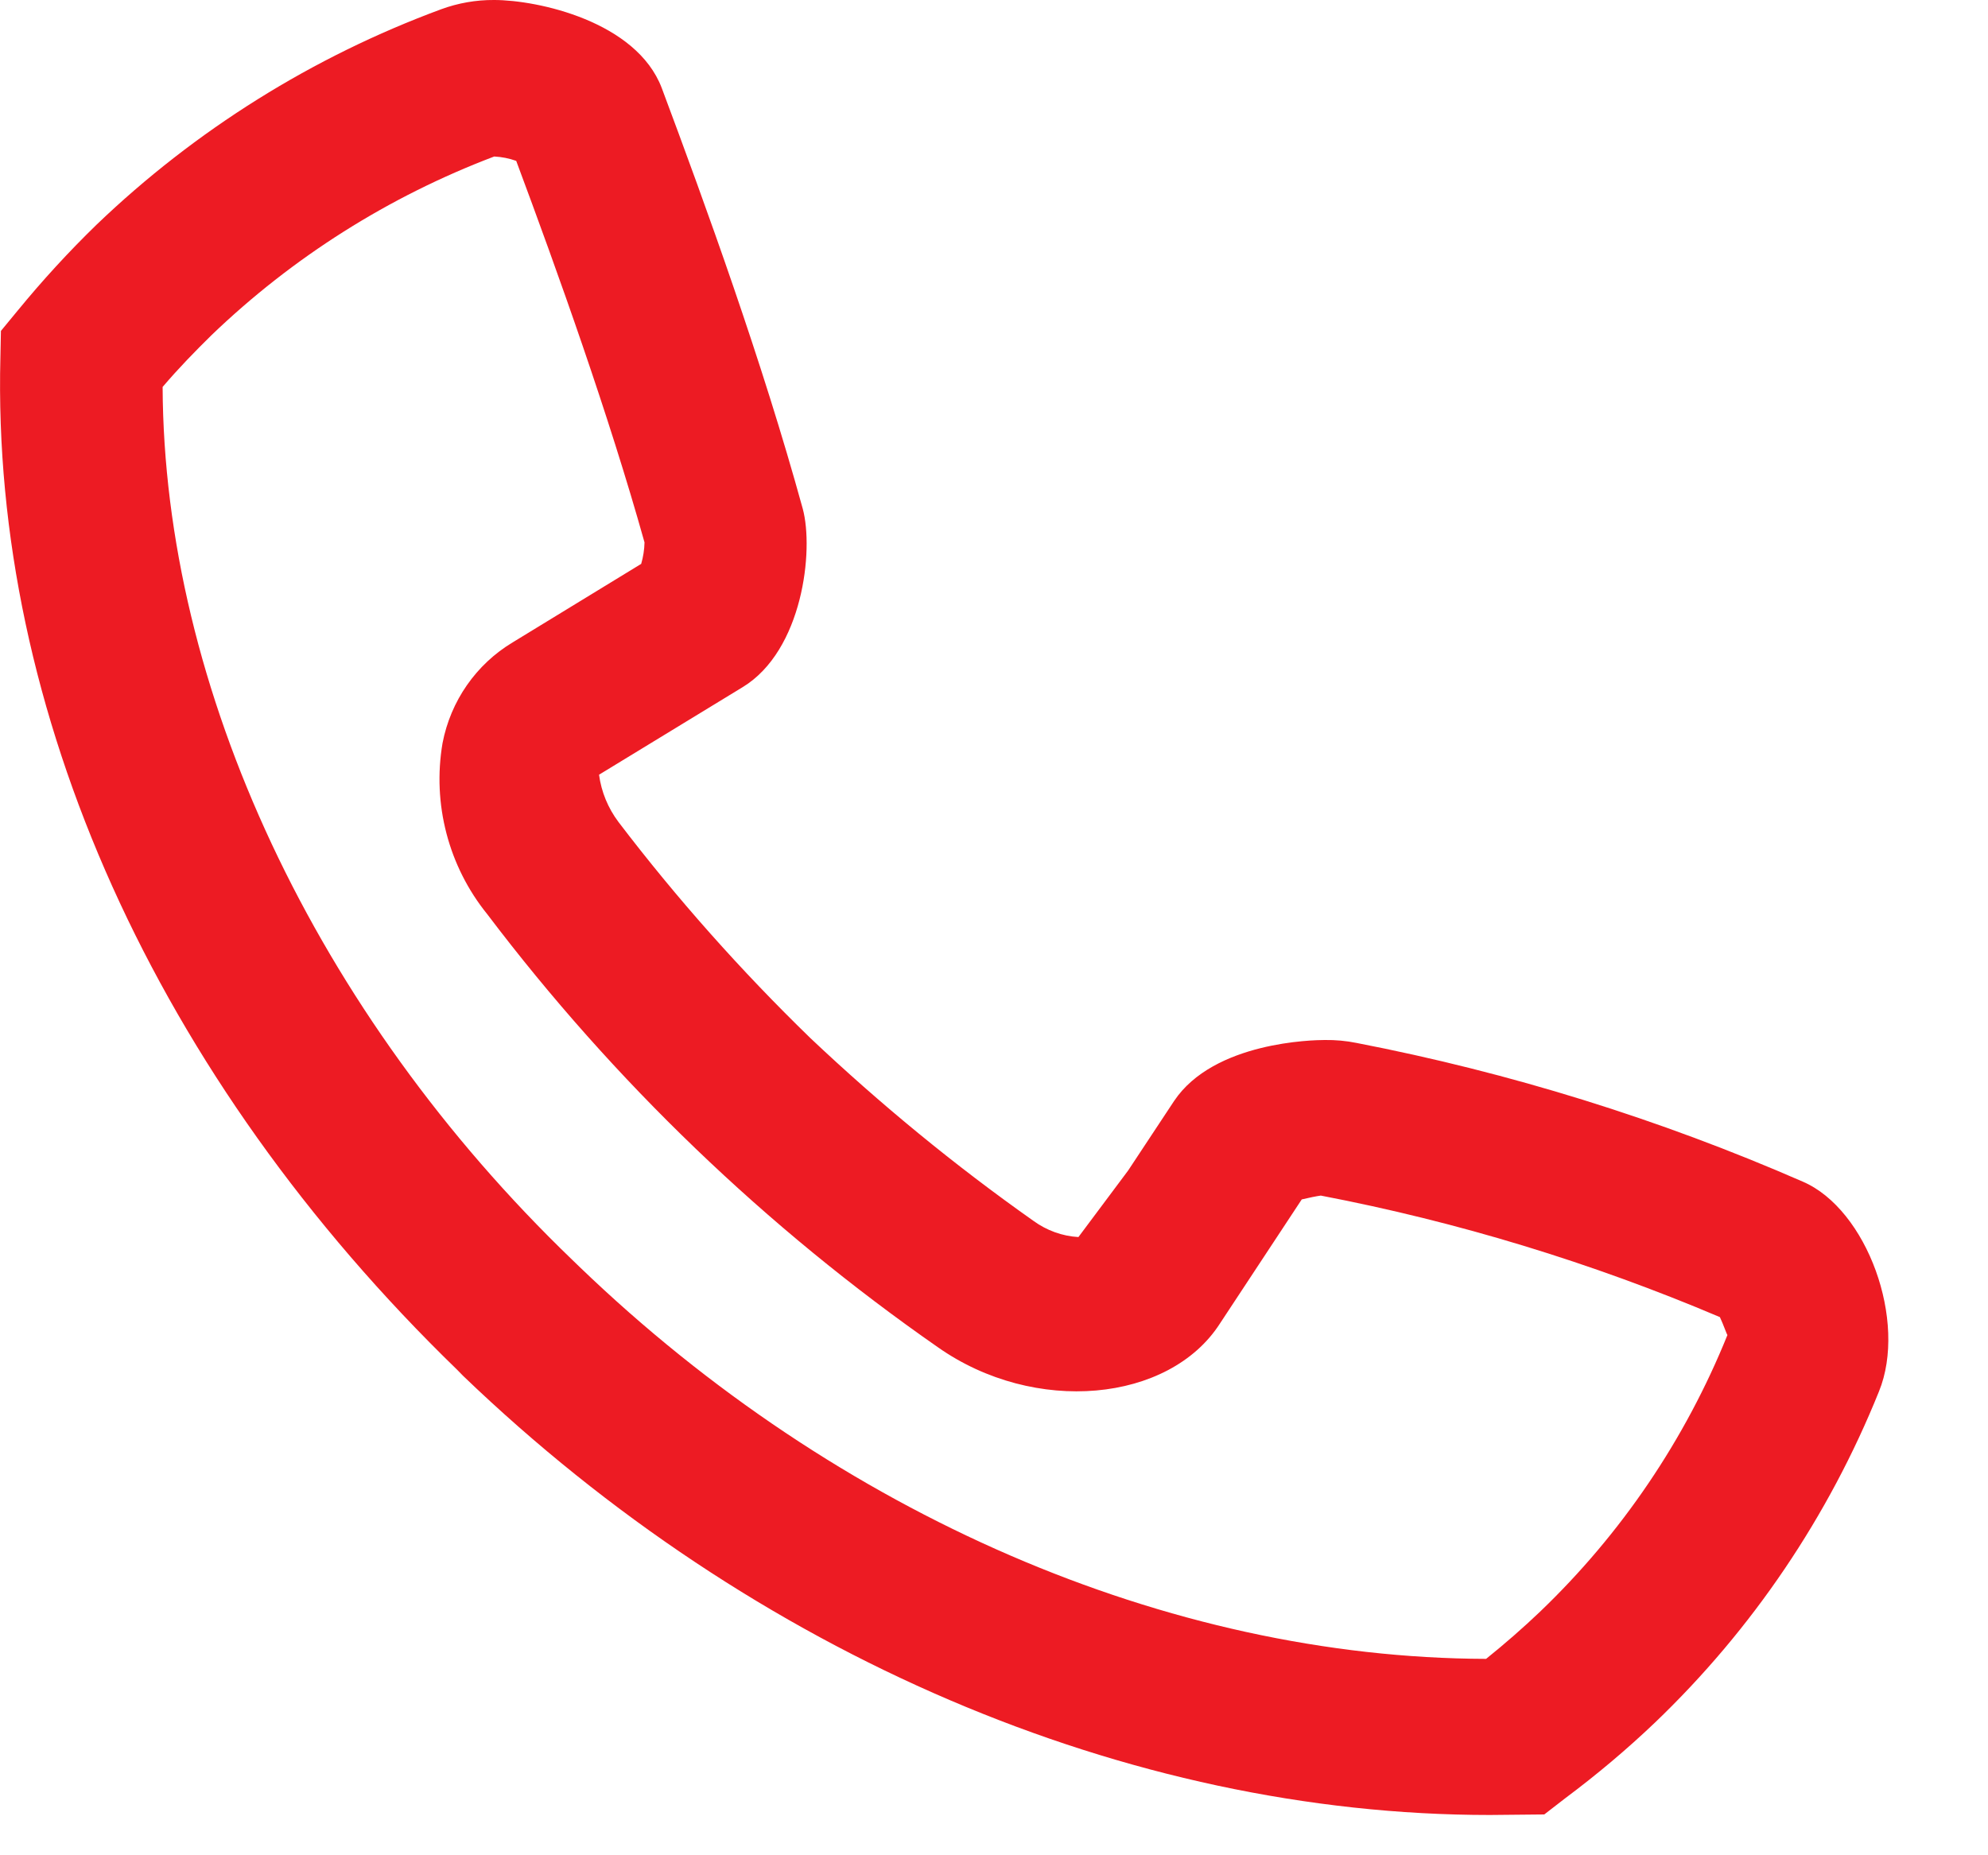 <?xml version="1.0" encoding="UTF-8" standalone="no"?><!DOCTYPE svg PUBLIC "-//W3C//DTD SVG 1.1//EN" "http://www.w3.org/Graphics/SVG/1.1/DTD/svg11.dtd"><svg width="100%" height="100%" viewBox="0 0 15 14" version="1.1" xmlns="http://www.w3.org/2000/svg" xmlns:xlink="http://www.w3.org/1999/xlink" xml:space="preserve" xmlns:serif="http://www.serif.com/" style="fill-rule:evenodd;clip-rule:evenodd;stroke-linejoin:round;stroke-miterlimit:2;"><path id="Shape-1364" serif:id="Shape 1364" d="M11.241,13.696c-2.731,0 -5.555,-1.208 -7.747,-3.314l-0.044,-0.045c-2.275,-2.206 -3.515,-4.973 -3.447,-7.641l0.004,-0.199l0.127,-0.154c0.186,-0.227 0.384,-0.443 0.594,-0.647c0.746,-0.715 1.631,-1.268 2.6,-1.626c0.128,-0.047 0.264,-0.071 0.4,-0.07c0.331,0 1.074,0.162 1.265,0.664c0.334,0.893 0.757,2.059 1.064,3.175c0.085,0.314 0,1.07 -0.453,1.346l-1.084,0.661c0.017,0.129 0.068,0.252 0.146,0.356c0.441,0.579 0.926,1.124 1.448,1.631c0.528,0.499 1.09,0.961 1.684,1.38c0.099,0.072 0.217,0.115 0.339,0.122l0.375,-0.502l0.347,-0.525c0.3,-0.448 1.054,-0.46 1.137,-0.46c0.08,-0.001 0.16,0.006 0.239,0.022c1.157,0.224 2.287,0.575 3.368,1.047c0.485,0.209 0.791,1.054 0.574,1.584c-0.38,0.943 -0.955,1.794 -1.689,2.497c-0.214,0.204 -0.44,0.394 -0.677,0.571l-0.159,0.123l-0.41,0.004l-0.001,0Zm-10.014,-10.776c0.01,2.277 1.155,4.724 3.091,6.587l0.059,0.057c1.94,1.865 4.437,2.947 6.836,2.954c0.143,-0.115 0.279,-0.234 0.407,-0.356c0.614,-0.588 1.096,-1.3 1.414,-2.088c-0.006,-0.006 -0.03,-0.078 -0.057,-0.135c-0.968,-0.411 -1.978,-0.719 -3.011,-0.917c-0.031,0.004 -0.095,0.017 -0.144,0.029l-0.617,0.936c-0.382,0.596 -1.399,0.693 -2.129,0.179c-1.298,-0.904 -2.445,-2.006 -3.4,-3.268c-0.292,-0.361 -0.415,-0.832 -0.337,-1.29c0.061,-0.318 0.253,-0.595 0.53,-0.761l0.969,-0.592c0.015,-0.052 0.024,-0.107 0.025,-0.162c-0.27,-0.964 -0.652,-2.032 -0.968,-2.879c-0.053,-0.019 -0.109,-0.03 -0.166,-0.033c-0.794,0.301 -1.52,0.759 -2.133,1.348c-0.124,0.122 -0.248,0.249 -0.369,0.391l0,0Z" style="fill:#ed1b23;"/></svg>